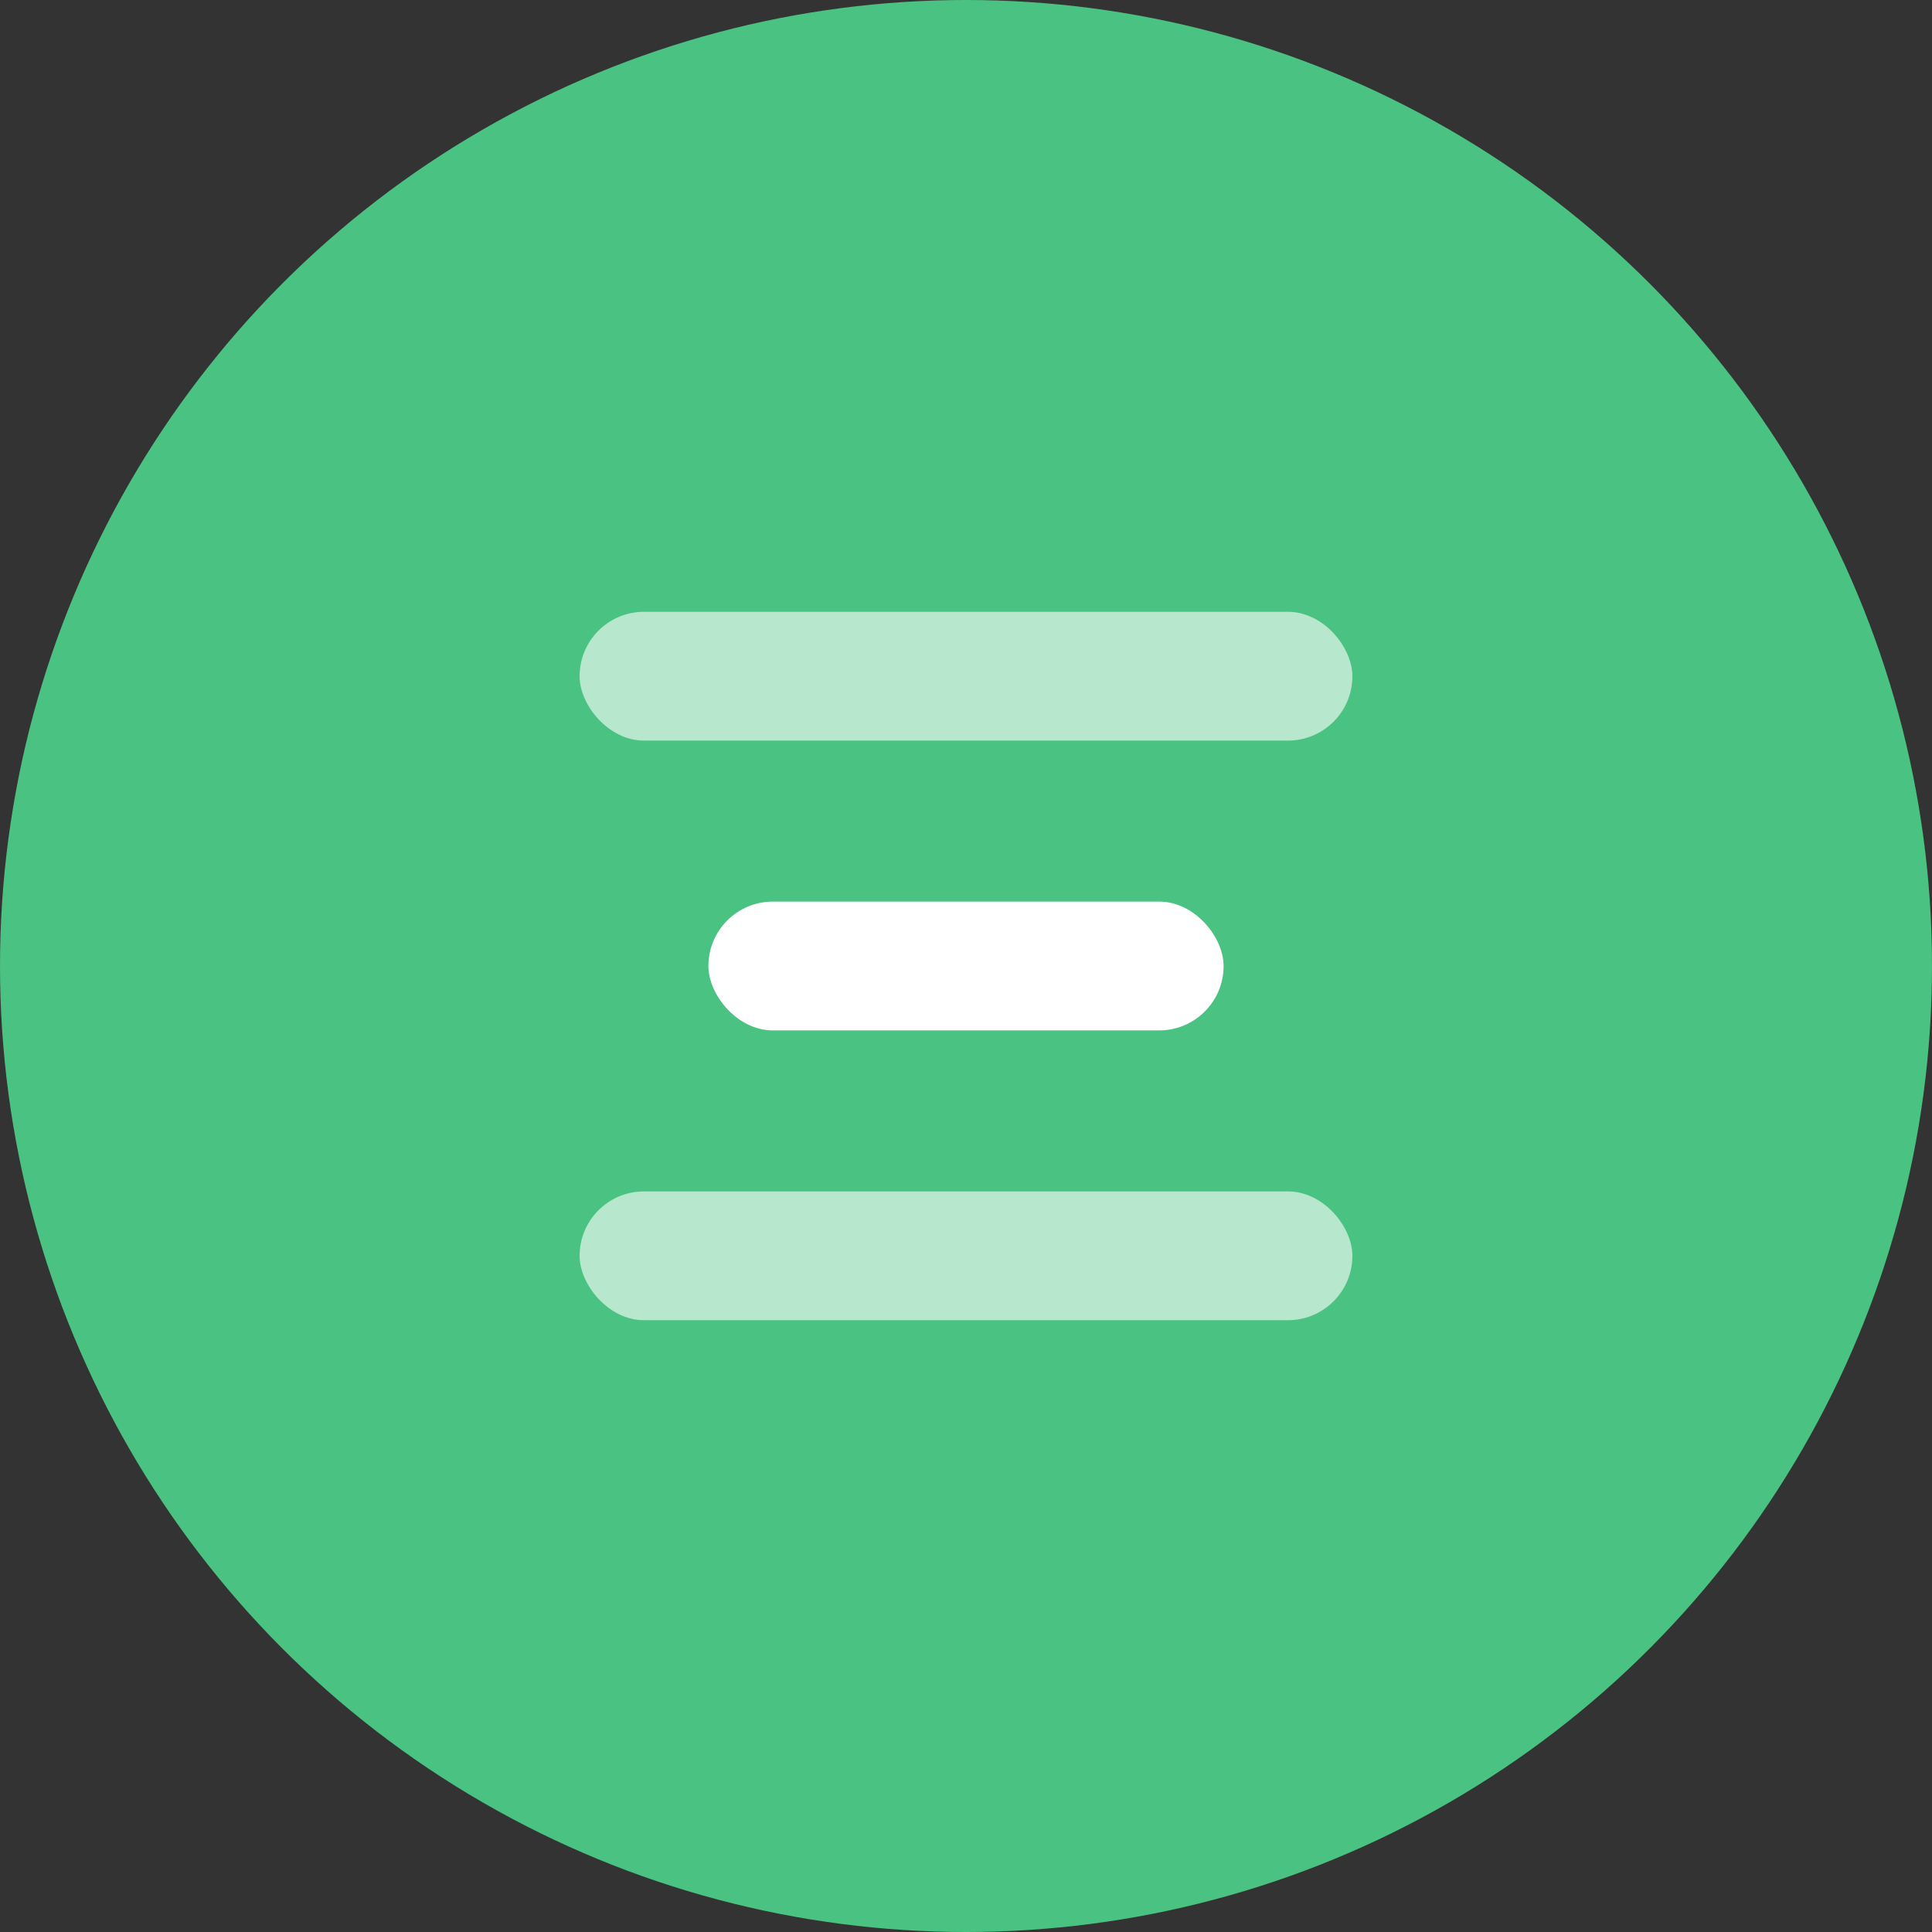 <?xml version="1.0" encoding="UTF-8"?> <svg xmlns="http://www.w3.org/2000/svg" width="60" height="60" viewBox="0 0 60 60" fill="none"><rect x="0" y="0" width="60" height="60" fill="#333333" stroke="none"/> <circle cx="30" cy="30" r="30" fill="#4AC281"></circle> <rect x="18" y="19" width="24" height="4" rx="2" fill="white" fill-opacity="0.6"></rect> <rect x="18" y="37" width="24" height="4" rx="2" fill="white" fill-opacity="0.6"></rect> <rect x="22" y="28" width="16" height="4" rx="2" fill="white"></rect> </svg> 